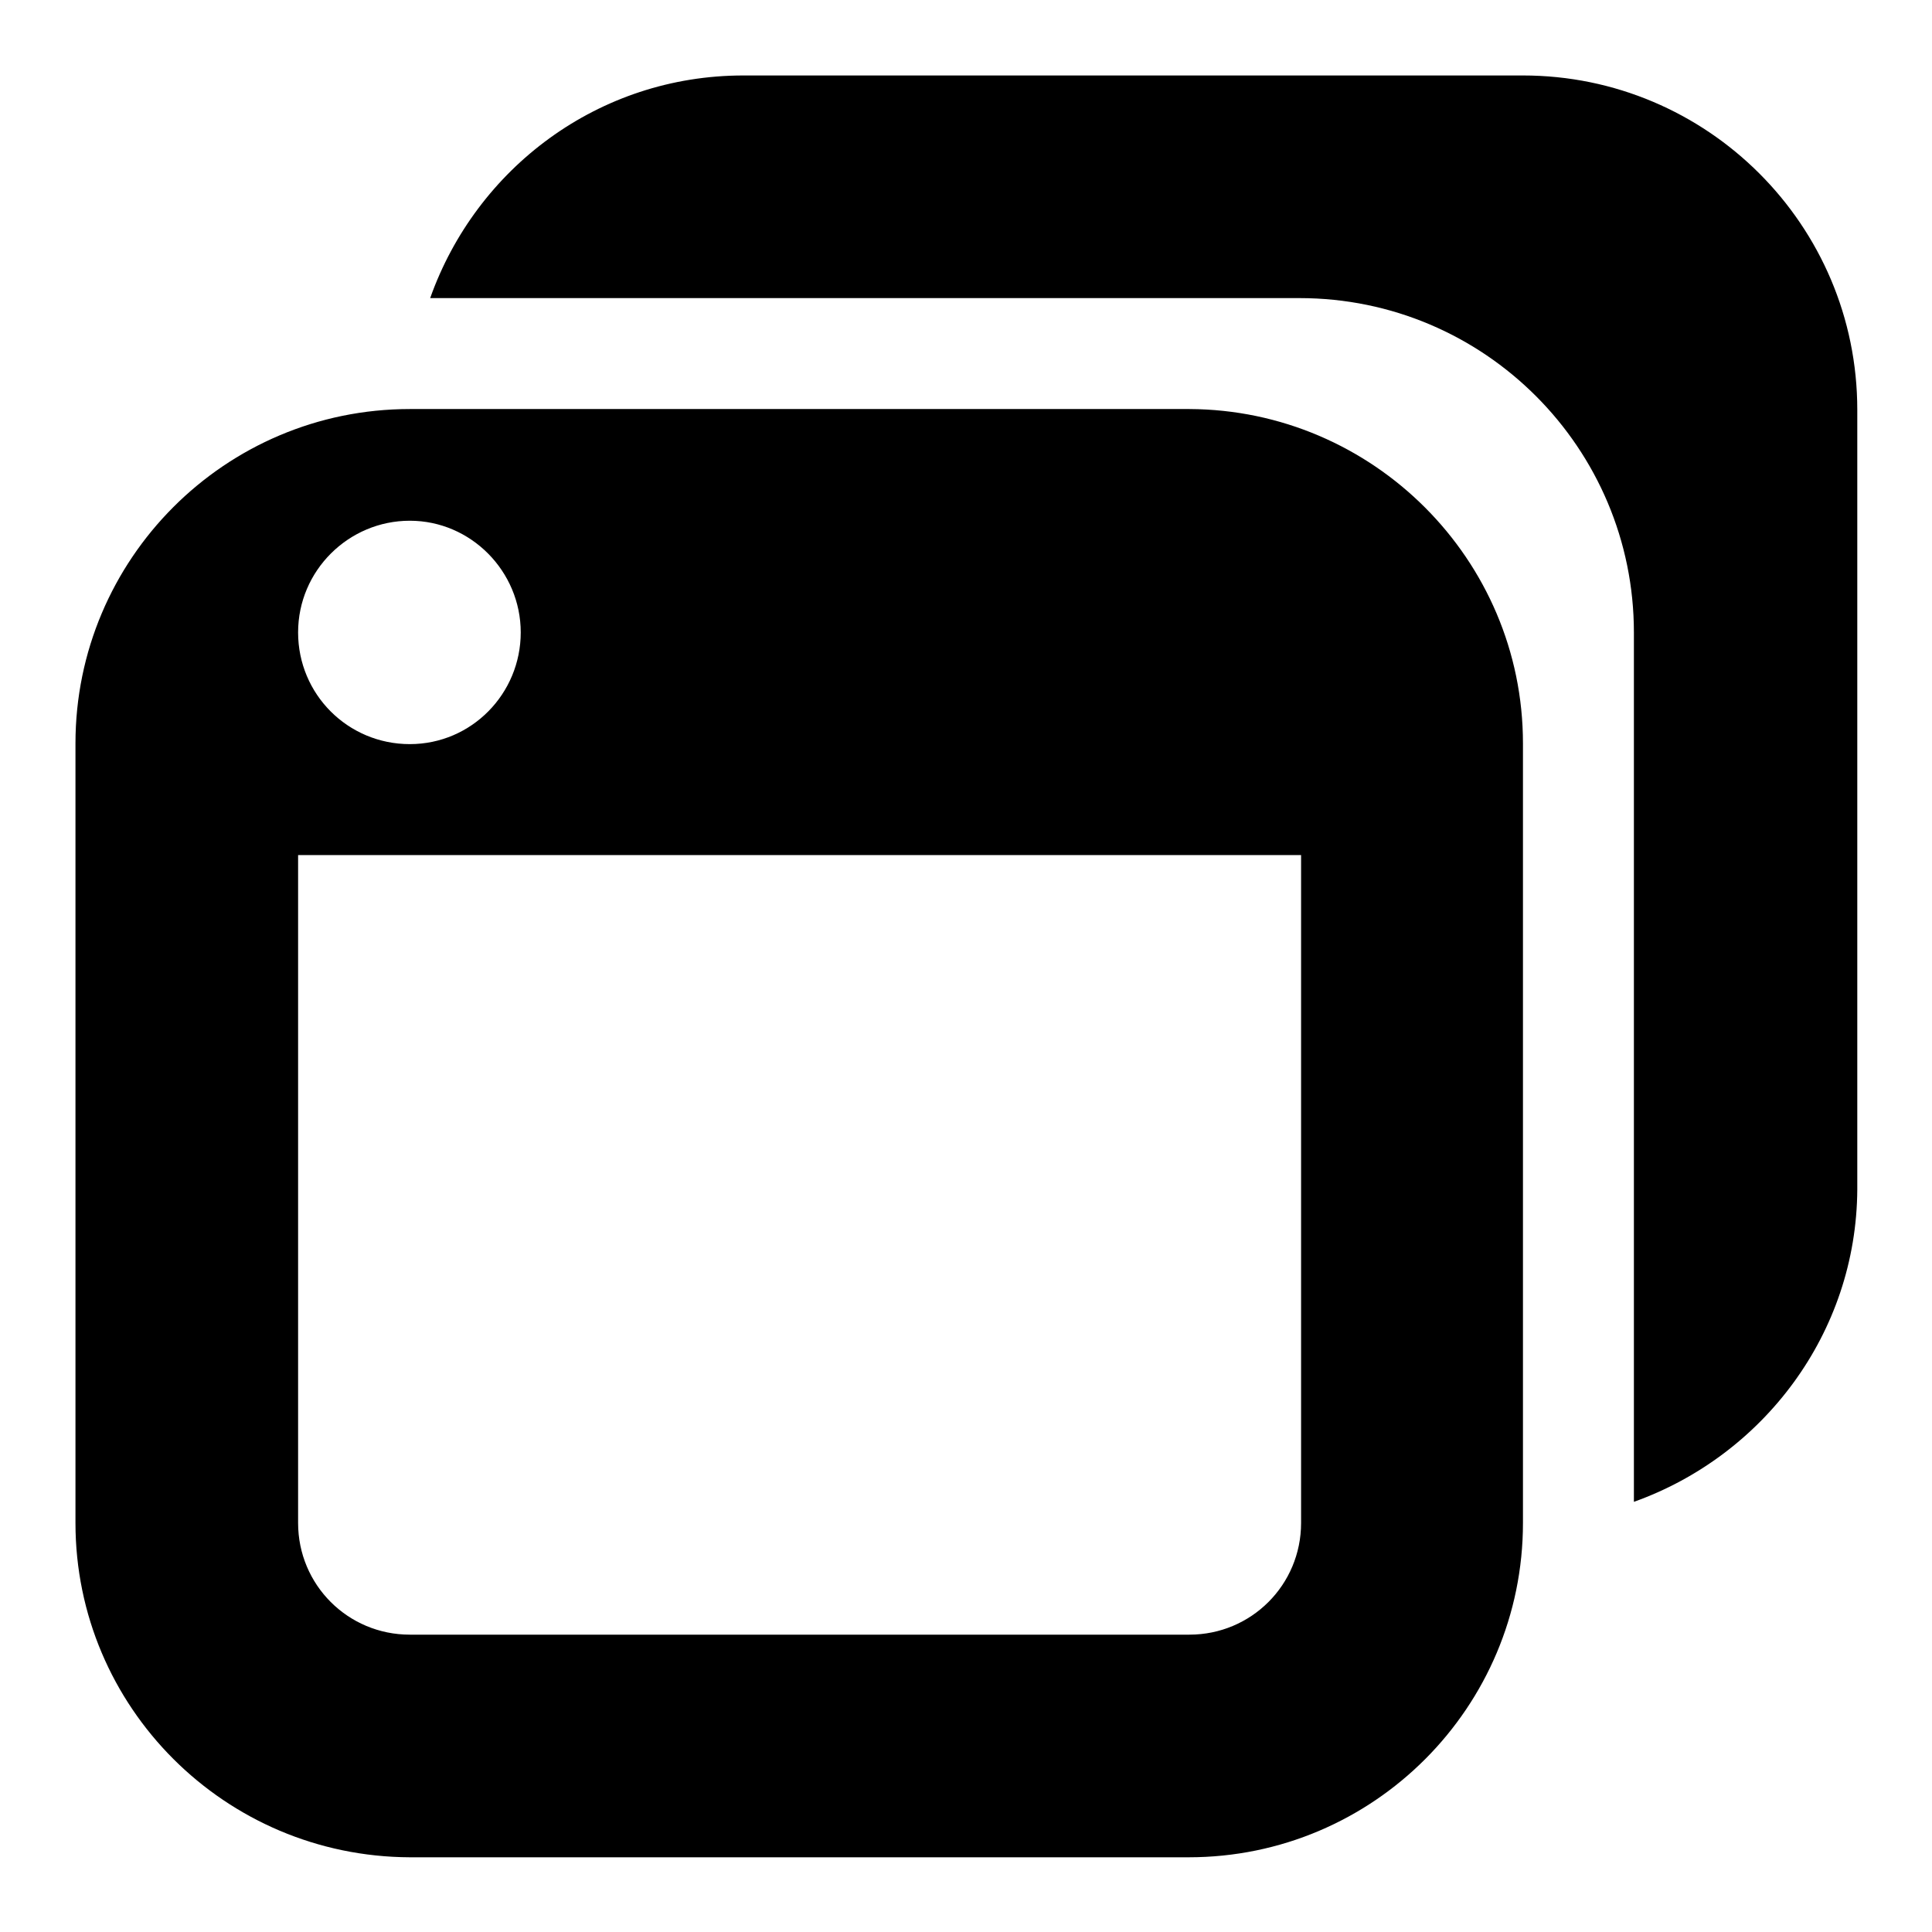 <?xml version="1.0" encoding="utf-8"?>
<!-- Svg Vector Icons : http://www.onlinewebfonts.com/icon -->
<!DOCTYPE svg PUBLIC "-//W3C//DTD SVG 1.1//EN" "http://www.w3.org/Graphics/SVG/1.1/DTD/svg11.dtd">
<svg version="1.1" xmlns="http://www.w3.org/2000/svg" xmlns:xlink="http://www.w3.org/1999/xlink" x="0px" y="0px" viewBox="0 0 256 256" enable-background="new 0 0 256 256" xml:space="preserve">
<g> <path fill="#000000" d="M216.5,199V83.8c0-24.4-19.8-44.3-44.3-44.3H57C63.1,22.3,79.3,10,98.5,10h103.3 c24.4,0,44.3,19.8,44.3,44.3v103.3C246,176.7,233.6,192.9,216.5,199z M201.8,98.5v103.3c0,24.4-19.8,44.3-44.3,44.3H54.3 C29.8,246,10,226.2,10,201.8V98.5c0-24.4,19.8-44.3,44.3-44.3h103.3C181.9,54.3,201.8,74.1,201.8,98.5z M39.5,201.8 c0,8.2,6.6,14.8,14.8,14.8h103.3c8.2,0,14.8-6.6,14.8-14.8v-88.5H39.5V201.8z M54.3,69c-8.1,0-14.8,6.6-14.8,14.8 s6.6,14.8,14.8,14.8S69,91.9,69,83.8S62.4,69,54.3,69z"/></g>
</svg>